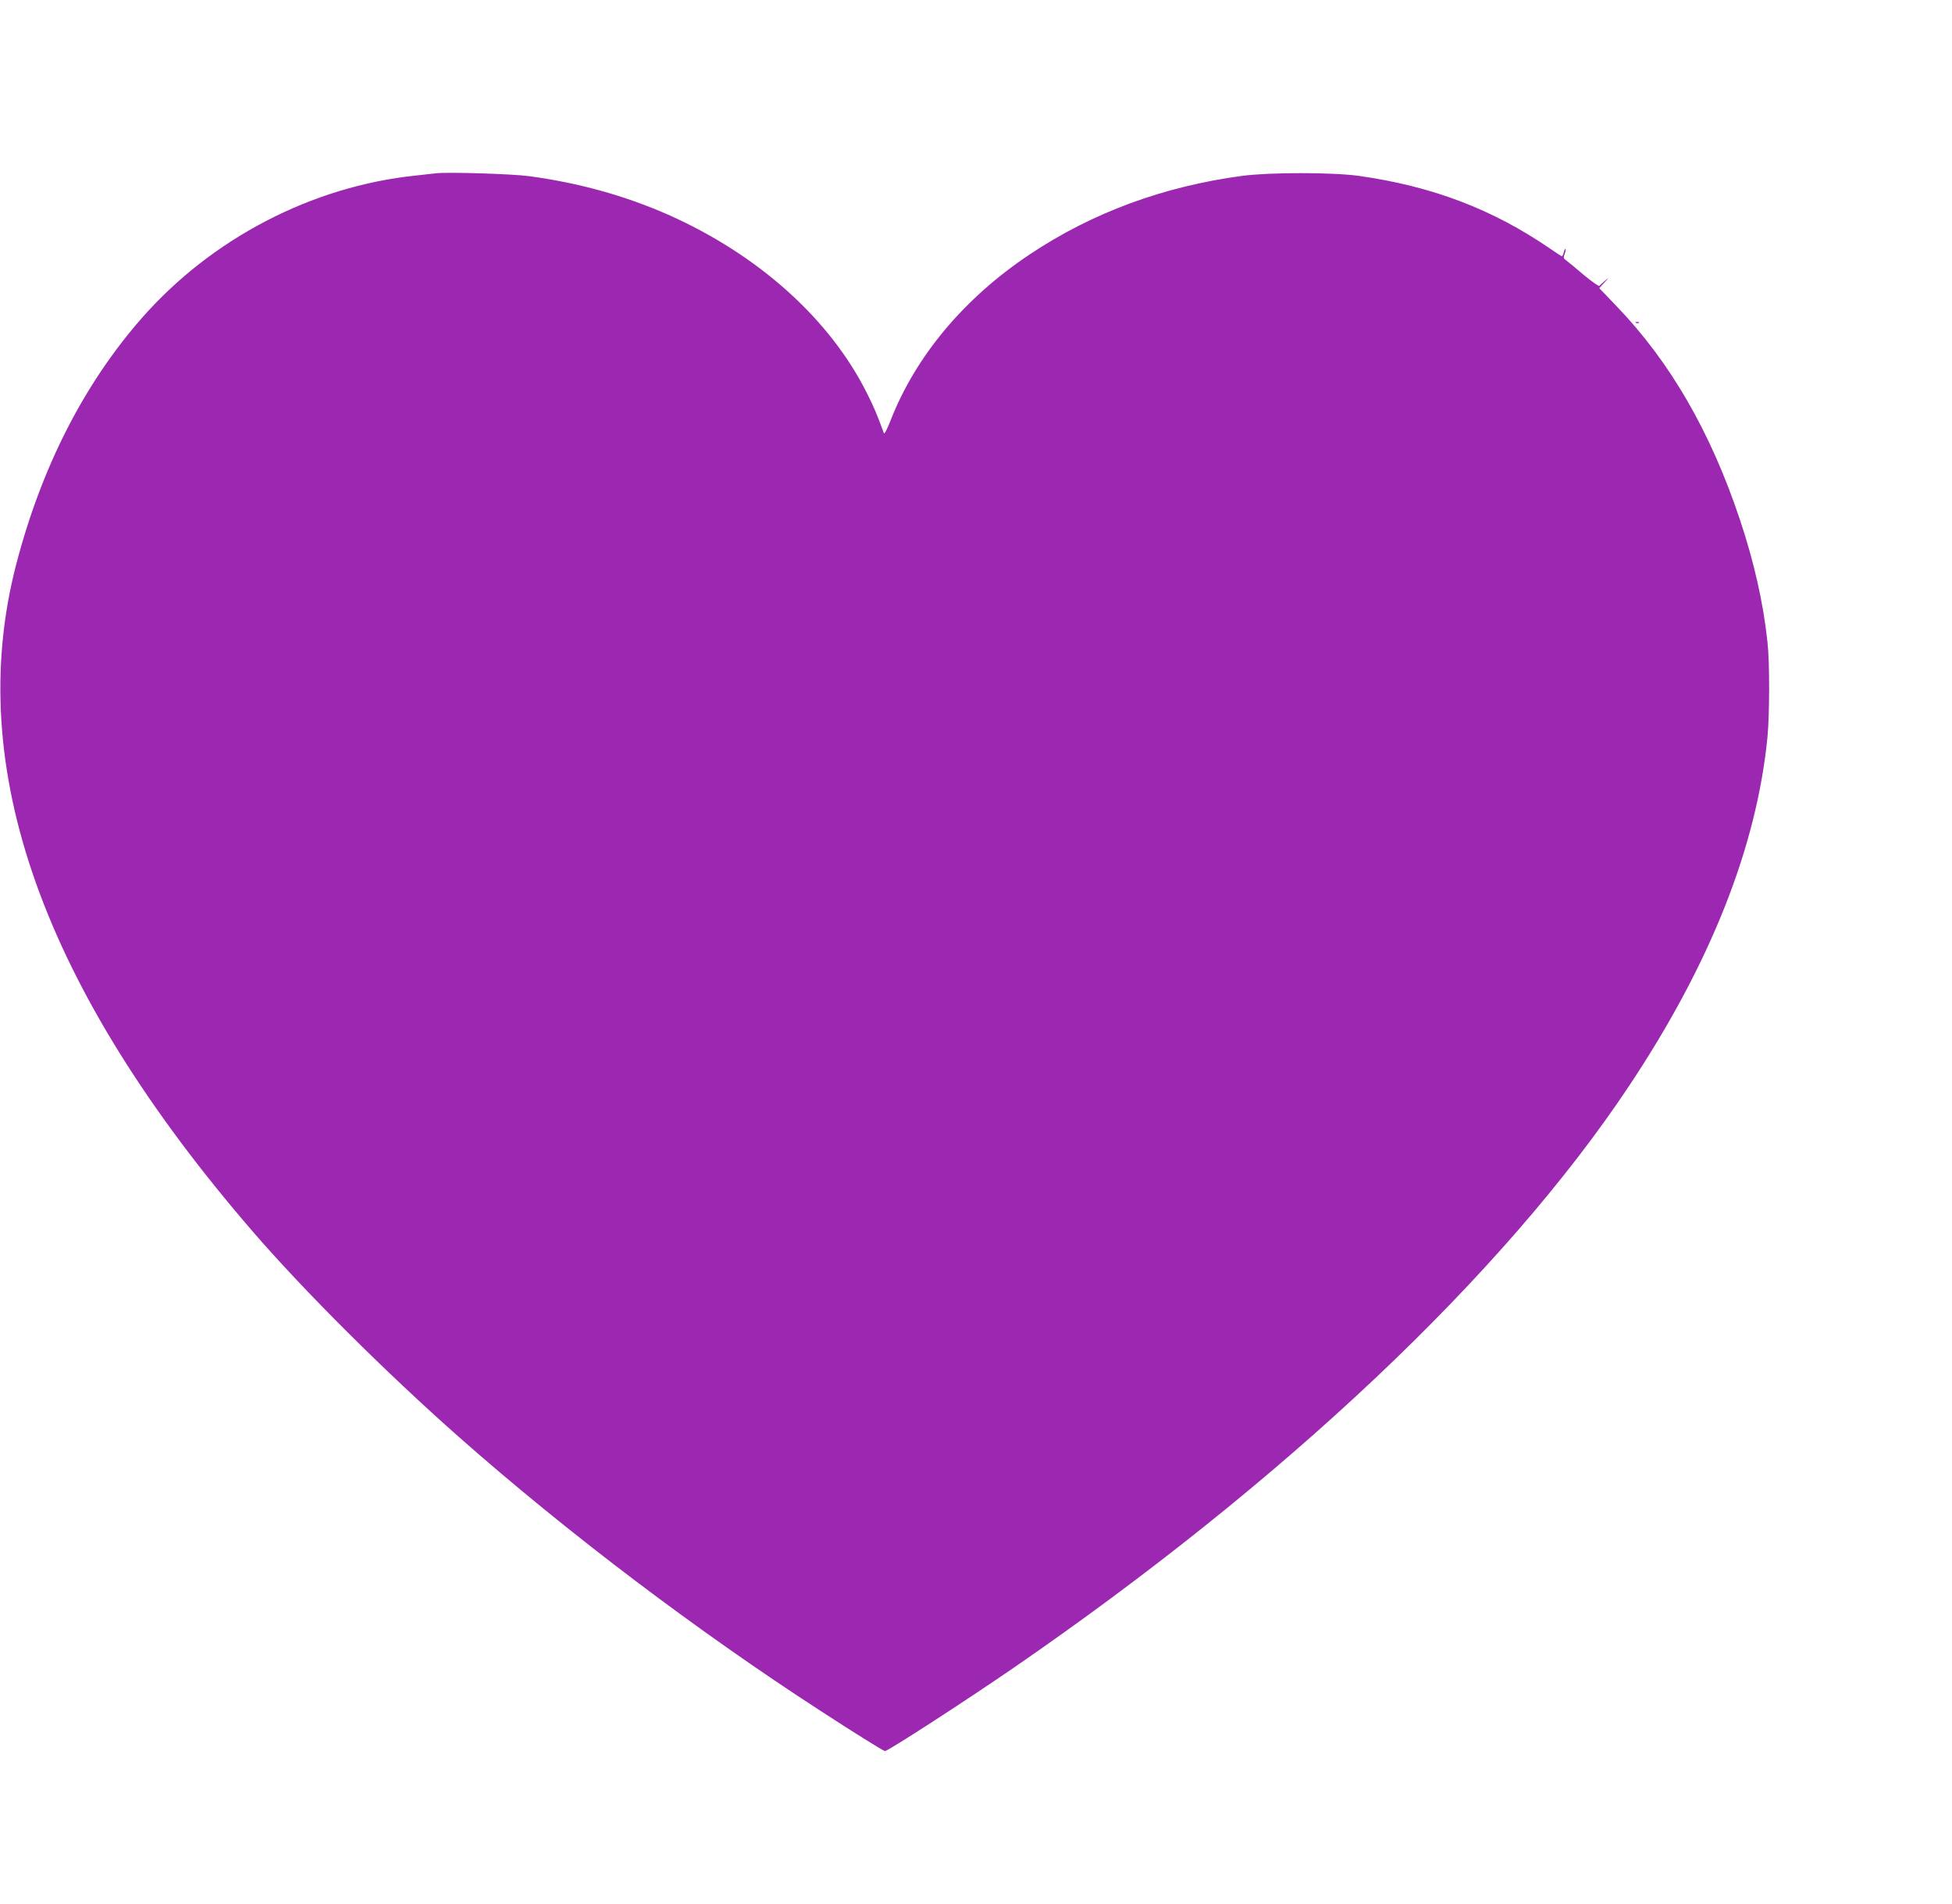 <?xml version="1.0" standalone="no"?>
<!DOCTYPE svg PUBLIC "-//W3C//DTD SVG 20010904//EN"
 "http://www.w3.org/TR/2001/REC-SVG-20010904/DTD/svg10.dtd">
<svg version="1.0" xmlns="http://www.w3.org/2000/svg"
 width="1280pt" height="1248pt" viewBox="0 0 1280 1248"
 preserveAspectRatio="xMidYMid meet">
<g transform="translate(0,1248) scale(0.1,-0.1)"
fill="#9c27b0" stroke="none">
<path d="M2860 11344 c-19 -2 -80 -9 -135 -15 -680 -71 -1336 -412 -1794 -933
-381 -434 -661 -983 -826 -1621 -342 -1324 170 -2767 1549 -4365 342 -396 875
-927 1361 -1356 705 -622 1556 -1266 2365 -1790 218 -142 414 -264 423 -264
20 0 519 323 841 544 1779 1224 3216 2581 4038 3816 533 800 837 1566 908
2288 14 149 15 491 0 622 -27 257 -88 526 -181 804 -192 575 -457 1033 -808
1398 l-114 119 34 37 c31 34 31 35 4 12 -16 -14 -33 -29 -37 -34 -3 -5 -49 27
-102 71 -52 45 -105 88 -116 96 -18 12 -19 18 -10 42 6 15 8 30 6 33 -3 2 -8
-7 -12 -22 -3 -14 -9 -26 -12 -26 -3 0 -37 22 -76 49 -379 260 -774 410 -1256
478 -173 24 -583 24 -765 0 -515 -69 -982 -241 -1390 -513 -431 -287 -749
-666 -915 -1090 -22 -57 -41 -93 -44 -84 -46 125 -64 169 -112 264 -244 487
-713 907 -1304 1169 -282 124 -583 208 -910 252 -109 15 -532 28 -610 19z"/>
<path d="M10728 10363 c7 -3 16 -2 19 1 4 3 -2 6 -13 5 -11 0 -14 -3 -6 -6z"/>
</g>
</svg>
